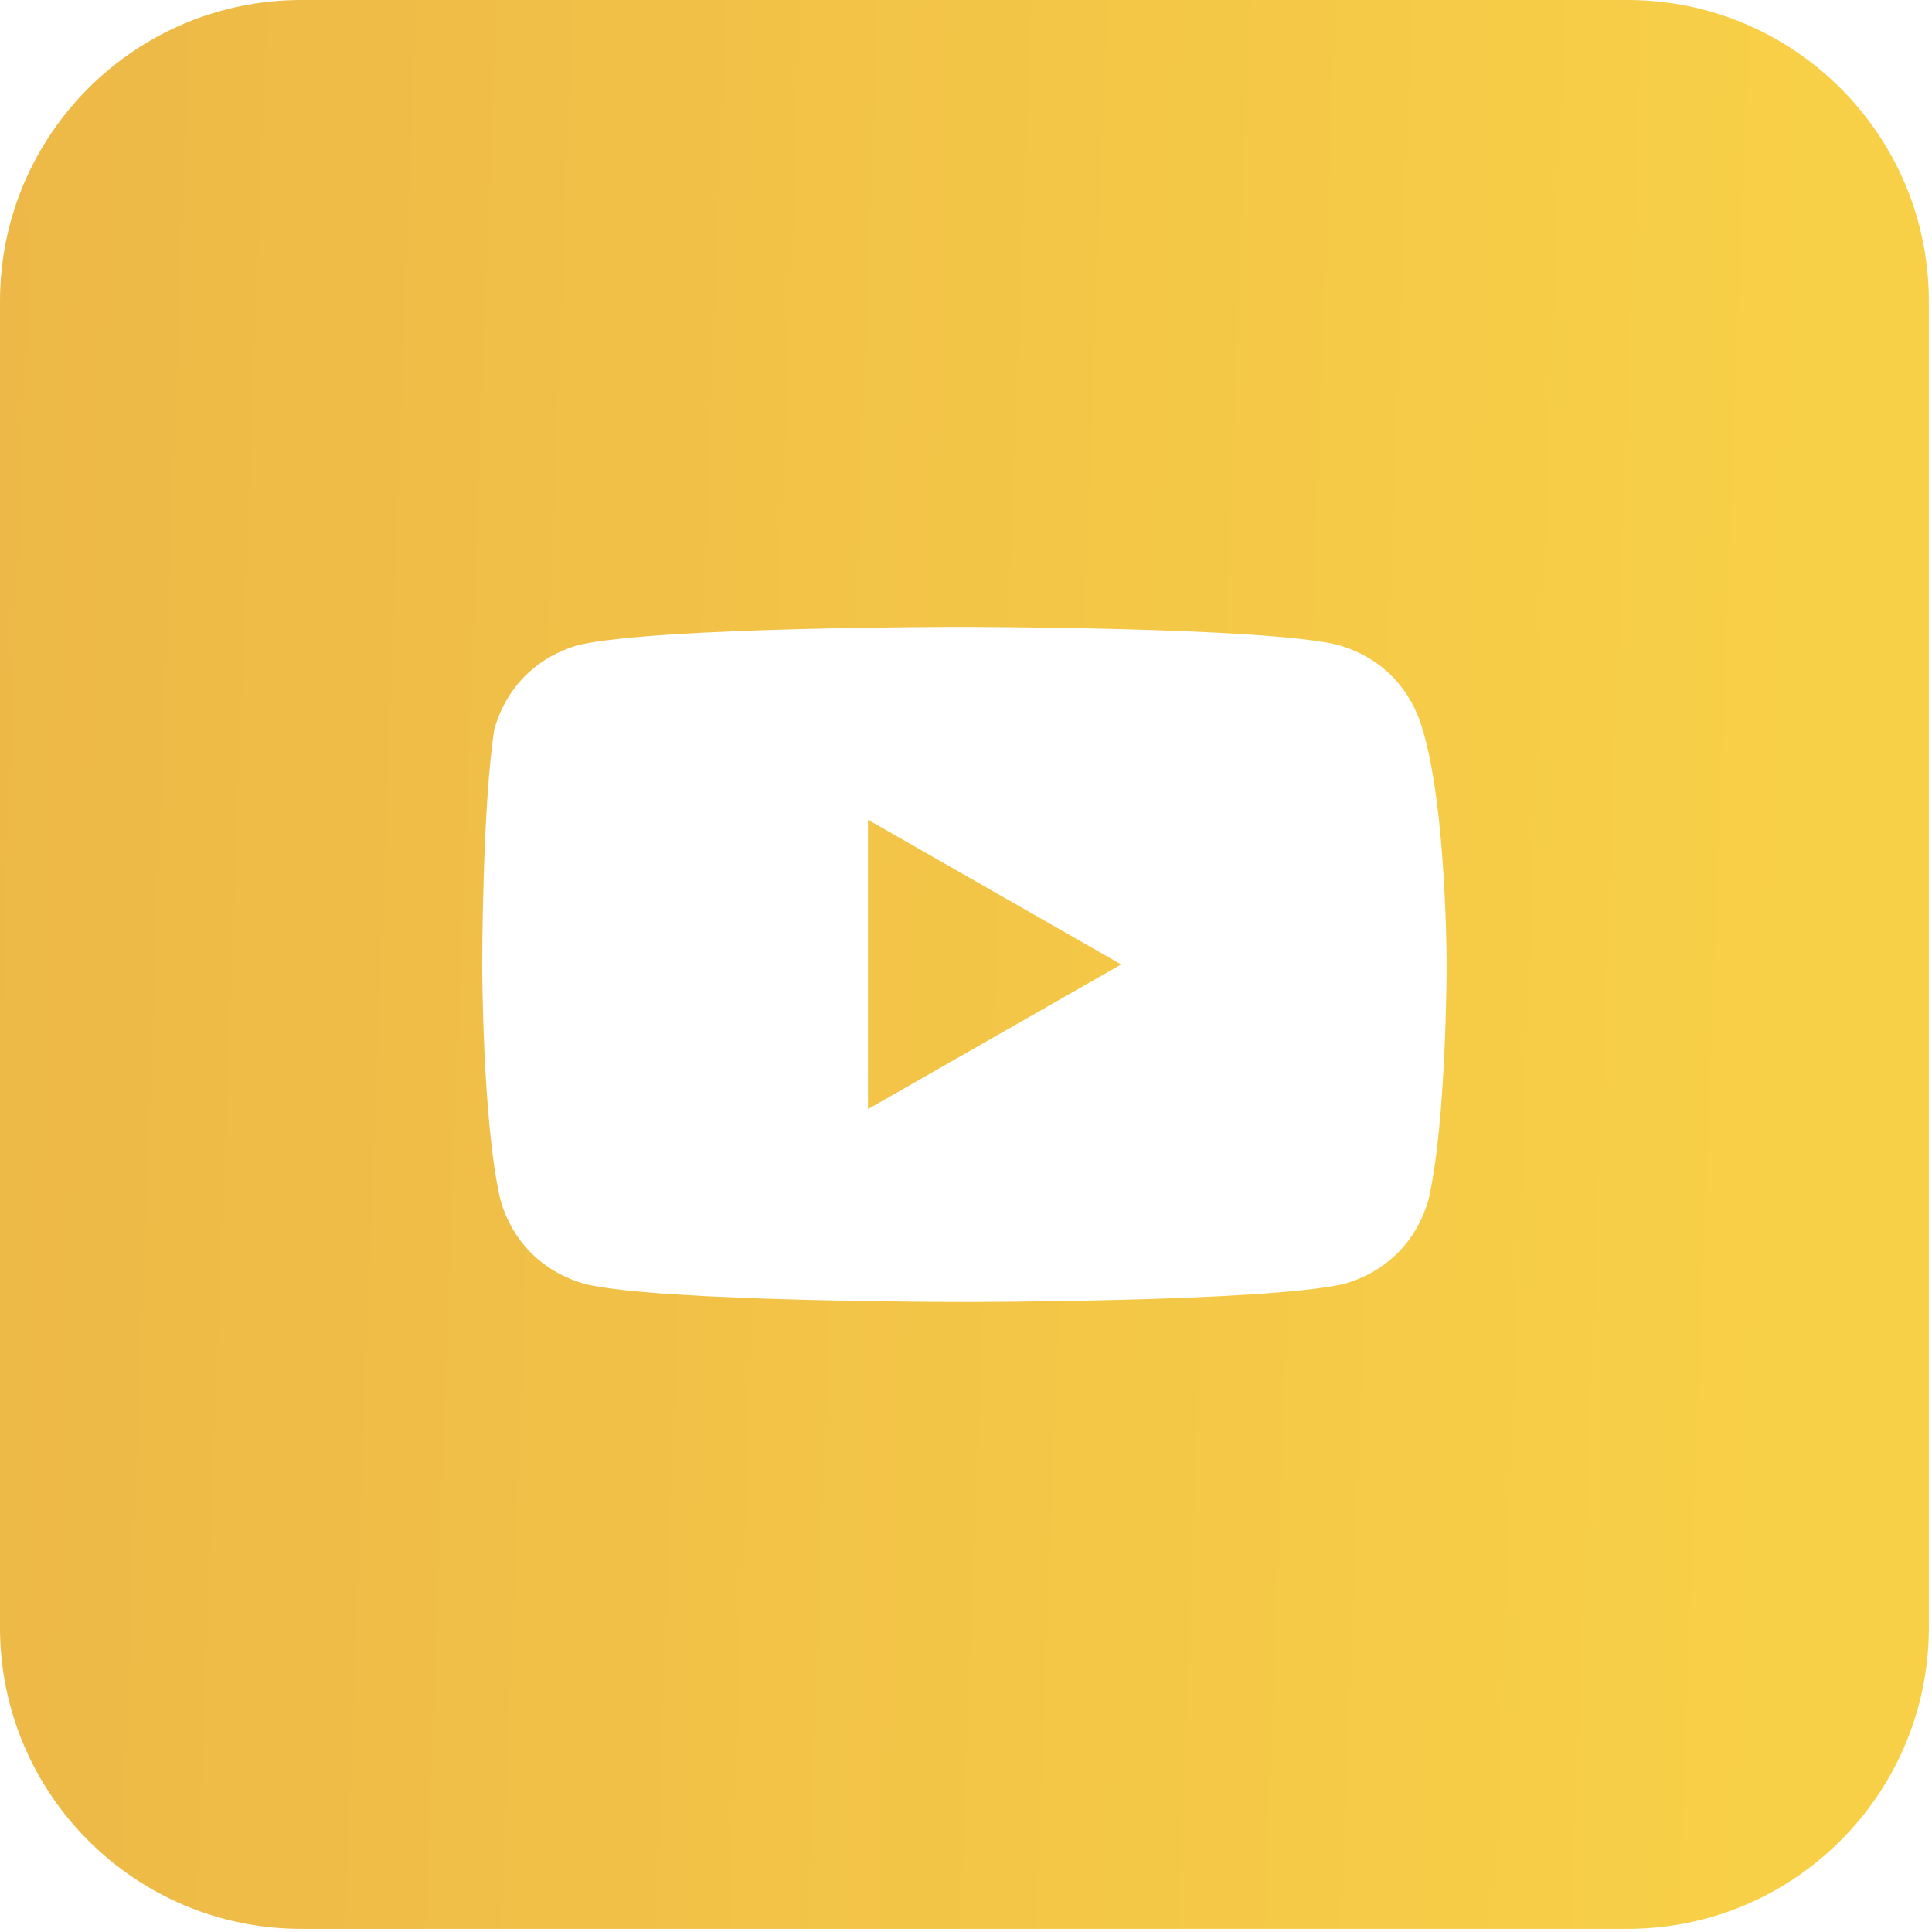 <svg width="246" height="246" viewBox="0 0 246 246" fill="none" xmlns="http://www.w3.org/2000/svg">
<path d="M142.755 122.8L110.52 104.38V141.22L142.755 122.8Z" fill="url(#paint0_linear_4001_523)"/>
<path fill-rule="evenodd" clip-rule="evenodd" d="M0 38.375C0 17.181 17.181 0 38.375 0H207.225C228.419 0 245.6 17.181 245.6 38.375V207.225C245.6 228.419 228.419 245.6 207.225 245.6H38.375C17.181 245.6 0 228.419 0 207.225V38.375ZM170.385 82.123C175.758 83.657 179.595 87.495 181.13 92.868C184.2 102.845 184.2 122.8 184.2 122.8C184.2 122.8 184.2 142.755 181.898 152.733C180.363 158.105 176.525 161.942 171.152 163.478C161.175 165.78 122.8 165.78 122.8 165.78C122.8 165.78 83.657 165.78 74.448 163.478C69.075 161.942 65.237 158.105 63.703 152.733C61.4 142.755 61.4 122.8 61.4 122.8C61.4 122.8 61.4 102.845 62.935 92.868C64.47 87.495 68.308 83.657 73.68 82.123C83.657 79.82 122.032 79.82 122.032 79.82C122.032 79.82 161.175 79.82 170.385 82.123Z" fill="url(#paint1_linear_4001_523)"/>
<defs>
<linearGradient id="paint0_linear_4001_523" x1="0" y1="0" x2="233.034" y2="8.602" gradientUnits="userSpaceOnUse">
<stop stop-color="#EDB847"/>
<stop offset="1" stop-color="#F8D047"/>
</linearGradient>
<linearGradient id="paint1_linear_4001_523" x1="0" y1="0" x2="233.034" y2="8.602" gradientUnits="userSpaceOnUse">
<stop stop-color="#EDB847"/>
<stop offset="1" stop-color="#F8D047"/>
</linearGradient>
</defs>
</svg>
